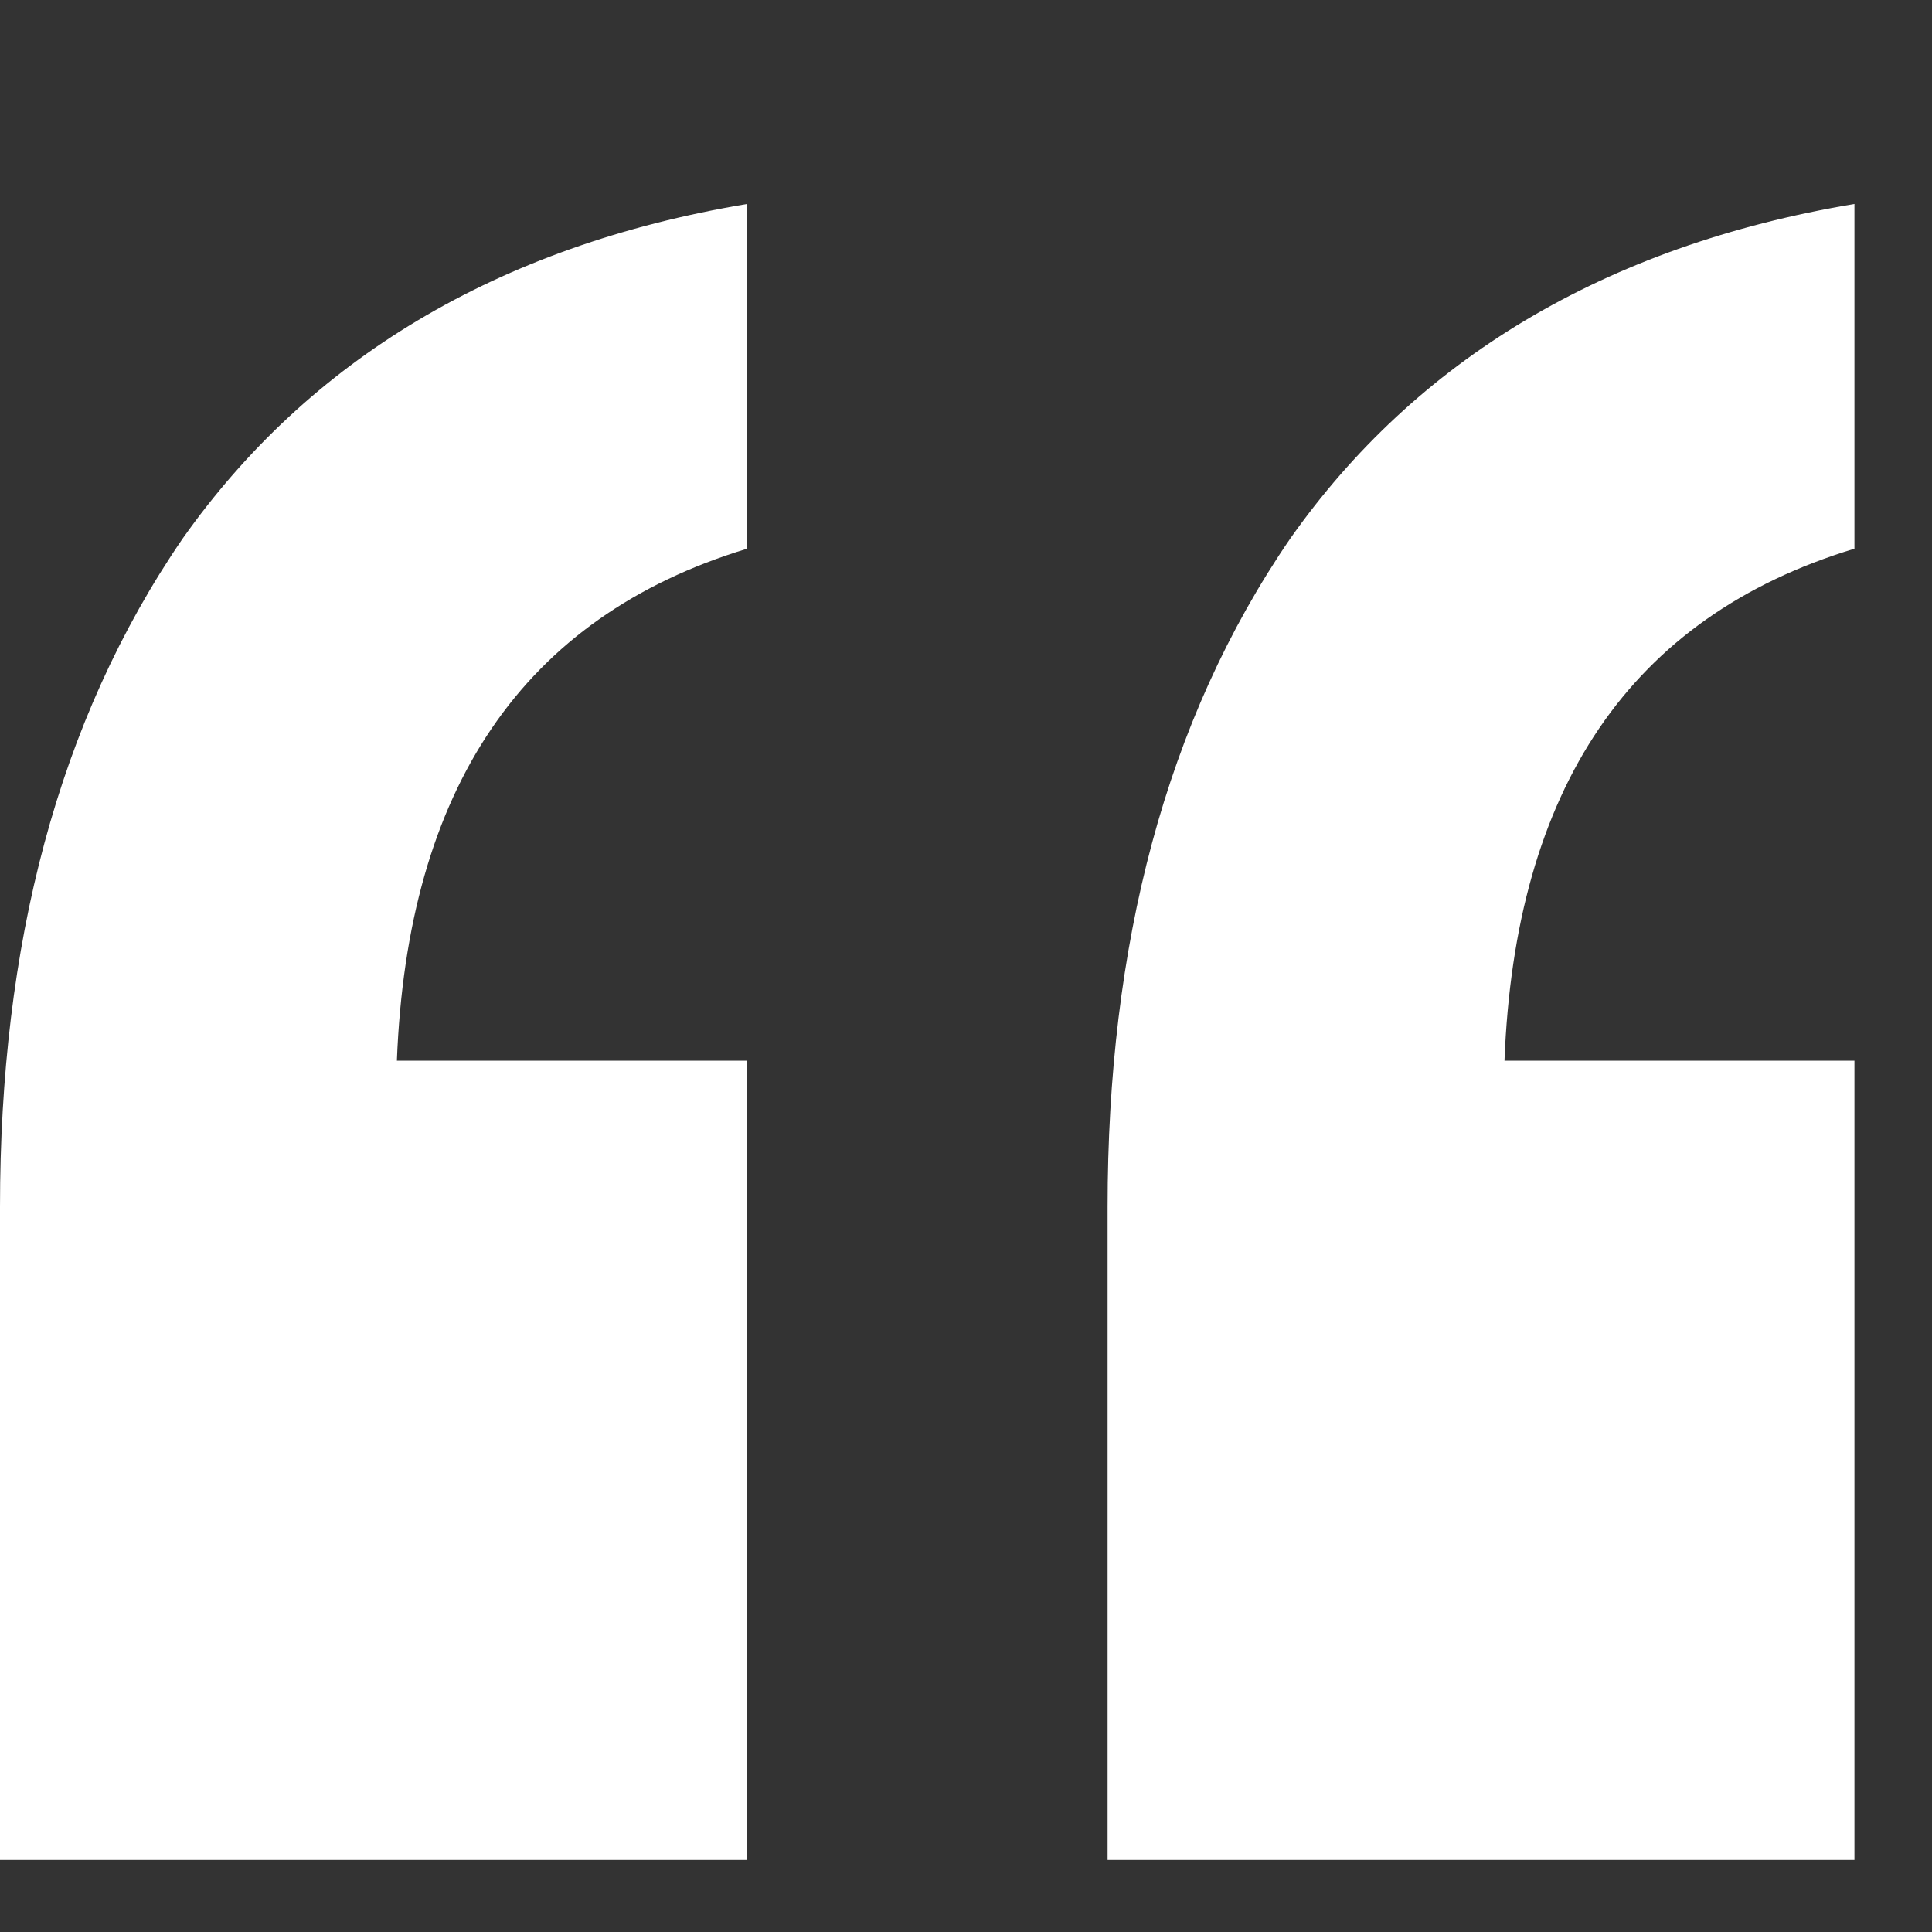 <svg width="7" height="7" viewBox="0 0 7 7" fill="none" xmlns="http://www.w3.org/2000/svg">
<rect x="0" y="0" width="7" height="7" fill="#333333" stroke="none"/>
<g clip-path="url(#clip0_5858_113204)">
<path d="M6.719 6.739H4.013V4.373C4.013 3.427 4.221 2.613 4.675 1.951C5.129 1.307 5.811 0.891 6.719 0.739V1.988C5.905 2.235 5.489 2.859 5.451 3.843H6.719V6.739ZM2.707 6.739H0V4.373C0 3.427 0.208 2.613 0.662 1.951C1.117 1.307 1.798 0.891 2.707 0.739V1.988C1.893 2.235 1.476 2.859 1.438 3.843H2.707V6.739Z" fill="white"/>
</g>
<defs>
<clipPath id="clip0_5858_113204">
<rect width="7" height="7" fill="white"/>
</clipPath>
</defs>
</svg>
